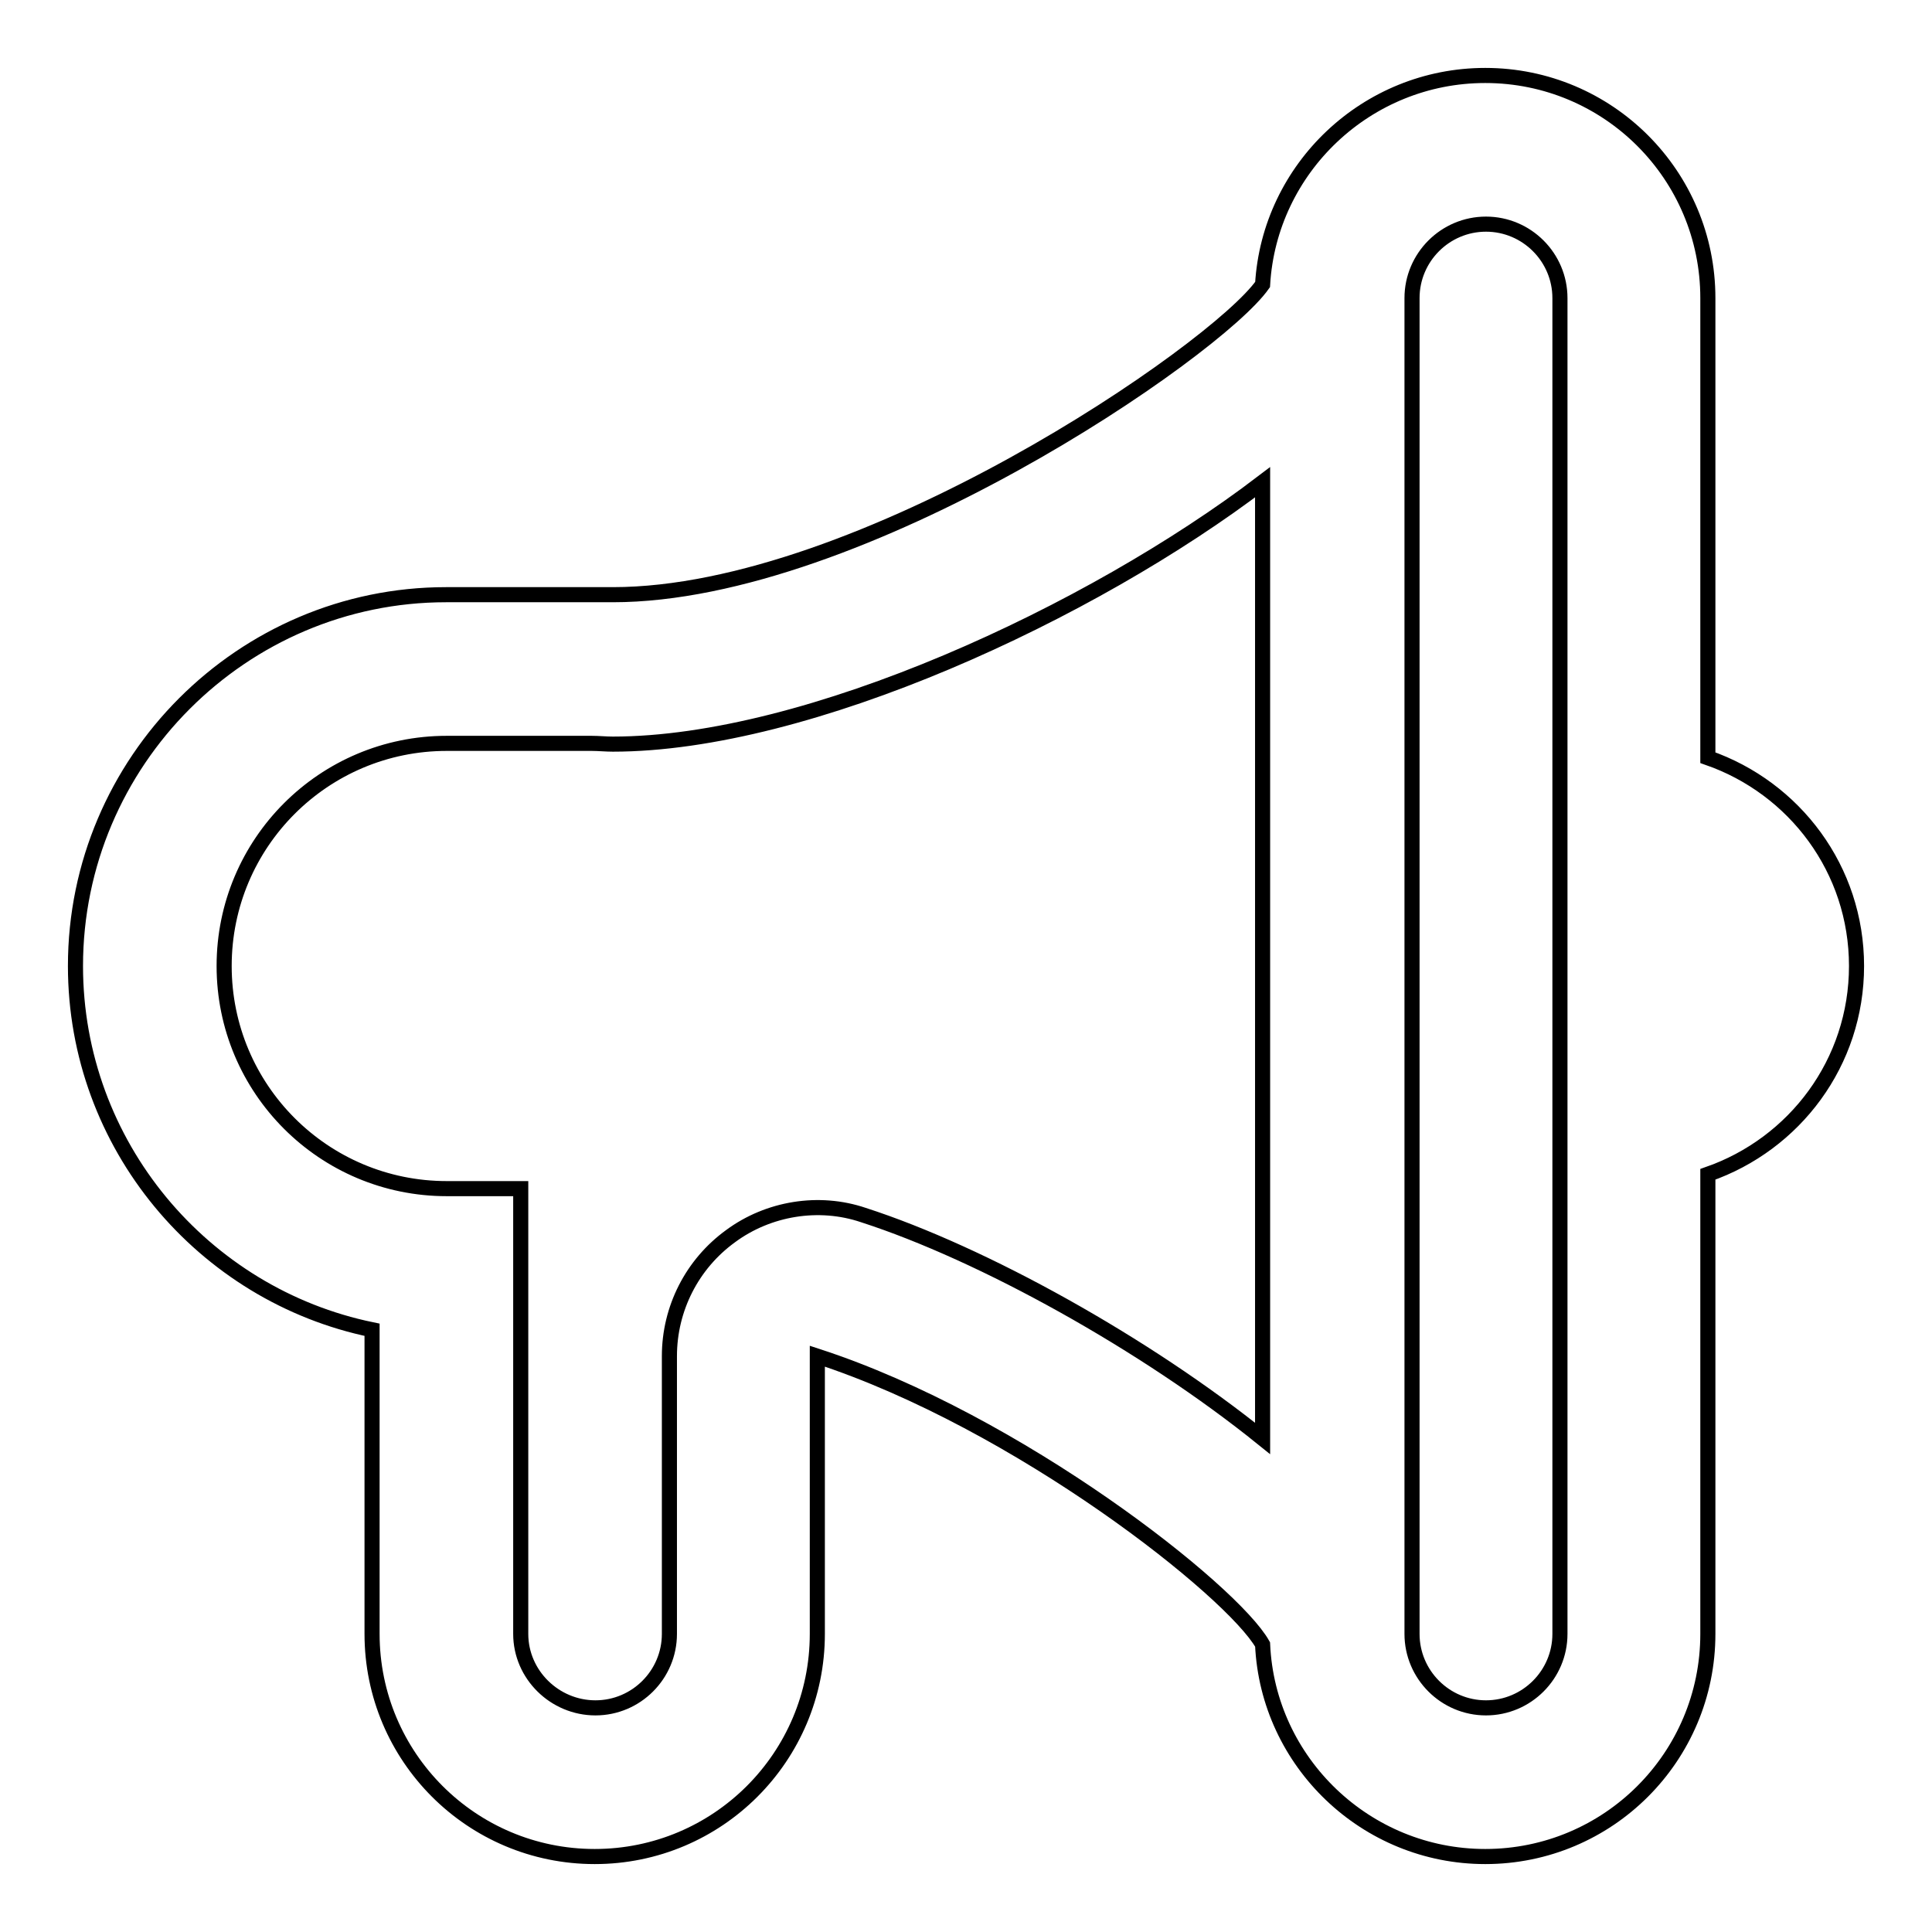 <?xml version="1.0" encoding="utf-8"?>
<!-- Svg Vector Icons : http://www.onlinewebfonts.com/icon -->
<!DOCTYPE svg PUBLIC "-//W3C//DTD SVG 1.1//EN" "http://www.w3.org/Graphics/SVG/1.1/DTD/svg11.dtd">
<svg version="1.1" xmlns="http://www.w3.org/2000/svg" xmlns:xlink="http://www.w3.org/1999/xlink" x="0px" y="0px" viewBox="0 0 256 256" enable-background="new 0 0 256 256" xml:space="preserve">
<g><g><path stroke-width="2" fill-opacity="0" stroke="#000000"  d="M246,128c0-12.8-8.2-23.6-19.7-27.6V39.5c0-16.3-13.2-29.5-29.5-29.5c-15.7,0-28.6,12.3-29.5,27.7c-6.2,8.8-53.2,41.1-86.1,41.1l-22.1,0C32.1,78.8,10,100.9,10,128c0,23.7,16.9,43.6,39.3,48.2v40.3c0,16.3,13.2,29.5,29.5,29.5c16.3,0,29.5-13.2,29.5-29.5v-36.8c26.7,8.7,55,31.1,59,38.2c0.7,15.6,13.7,28.1,29.5,28.1c16.3,0,29.5-13.2,29.5-29.5v-60.9C237.8,151.6,246,140.8,246,128z M114.4,161c-5.9-2-12.6-0.9-17.6,2.8c-5.1,3.7-8.1,9.6-8.1,15.9v36.8c0,5.4-4.4,9.8-9.8,9.8c-5.4,0-9.9-4.4-9.9-9.8v-59h-9.8c-16.3,0-29.5-13.2-29.5-29.5c0-16.3,13.2-29.5,29.5-29.5h19.2c0.9,0,1.9,0.1,2.8,0.1c25.9,0,63.4-17.4,86.1-34.7v126.7C151.8,178.1,130.2,166.1,114.4,161z M206.7,216.5c0,5.4-4.4,9.8-9.8,9.8s-9.8-4.4-9.8-9.8v-177c0-5.4,4.4-9.8,9.8-9.8c5.4,0,9.8,4.4,9.8,9.8L206.7,216.5L206.7,216.5z"/></g></g>
</svg>
